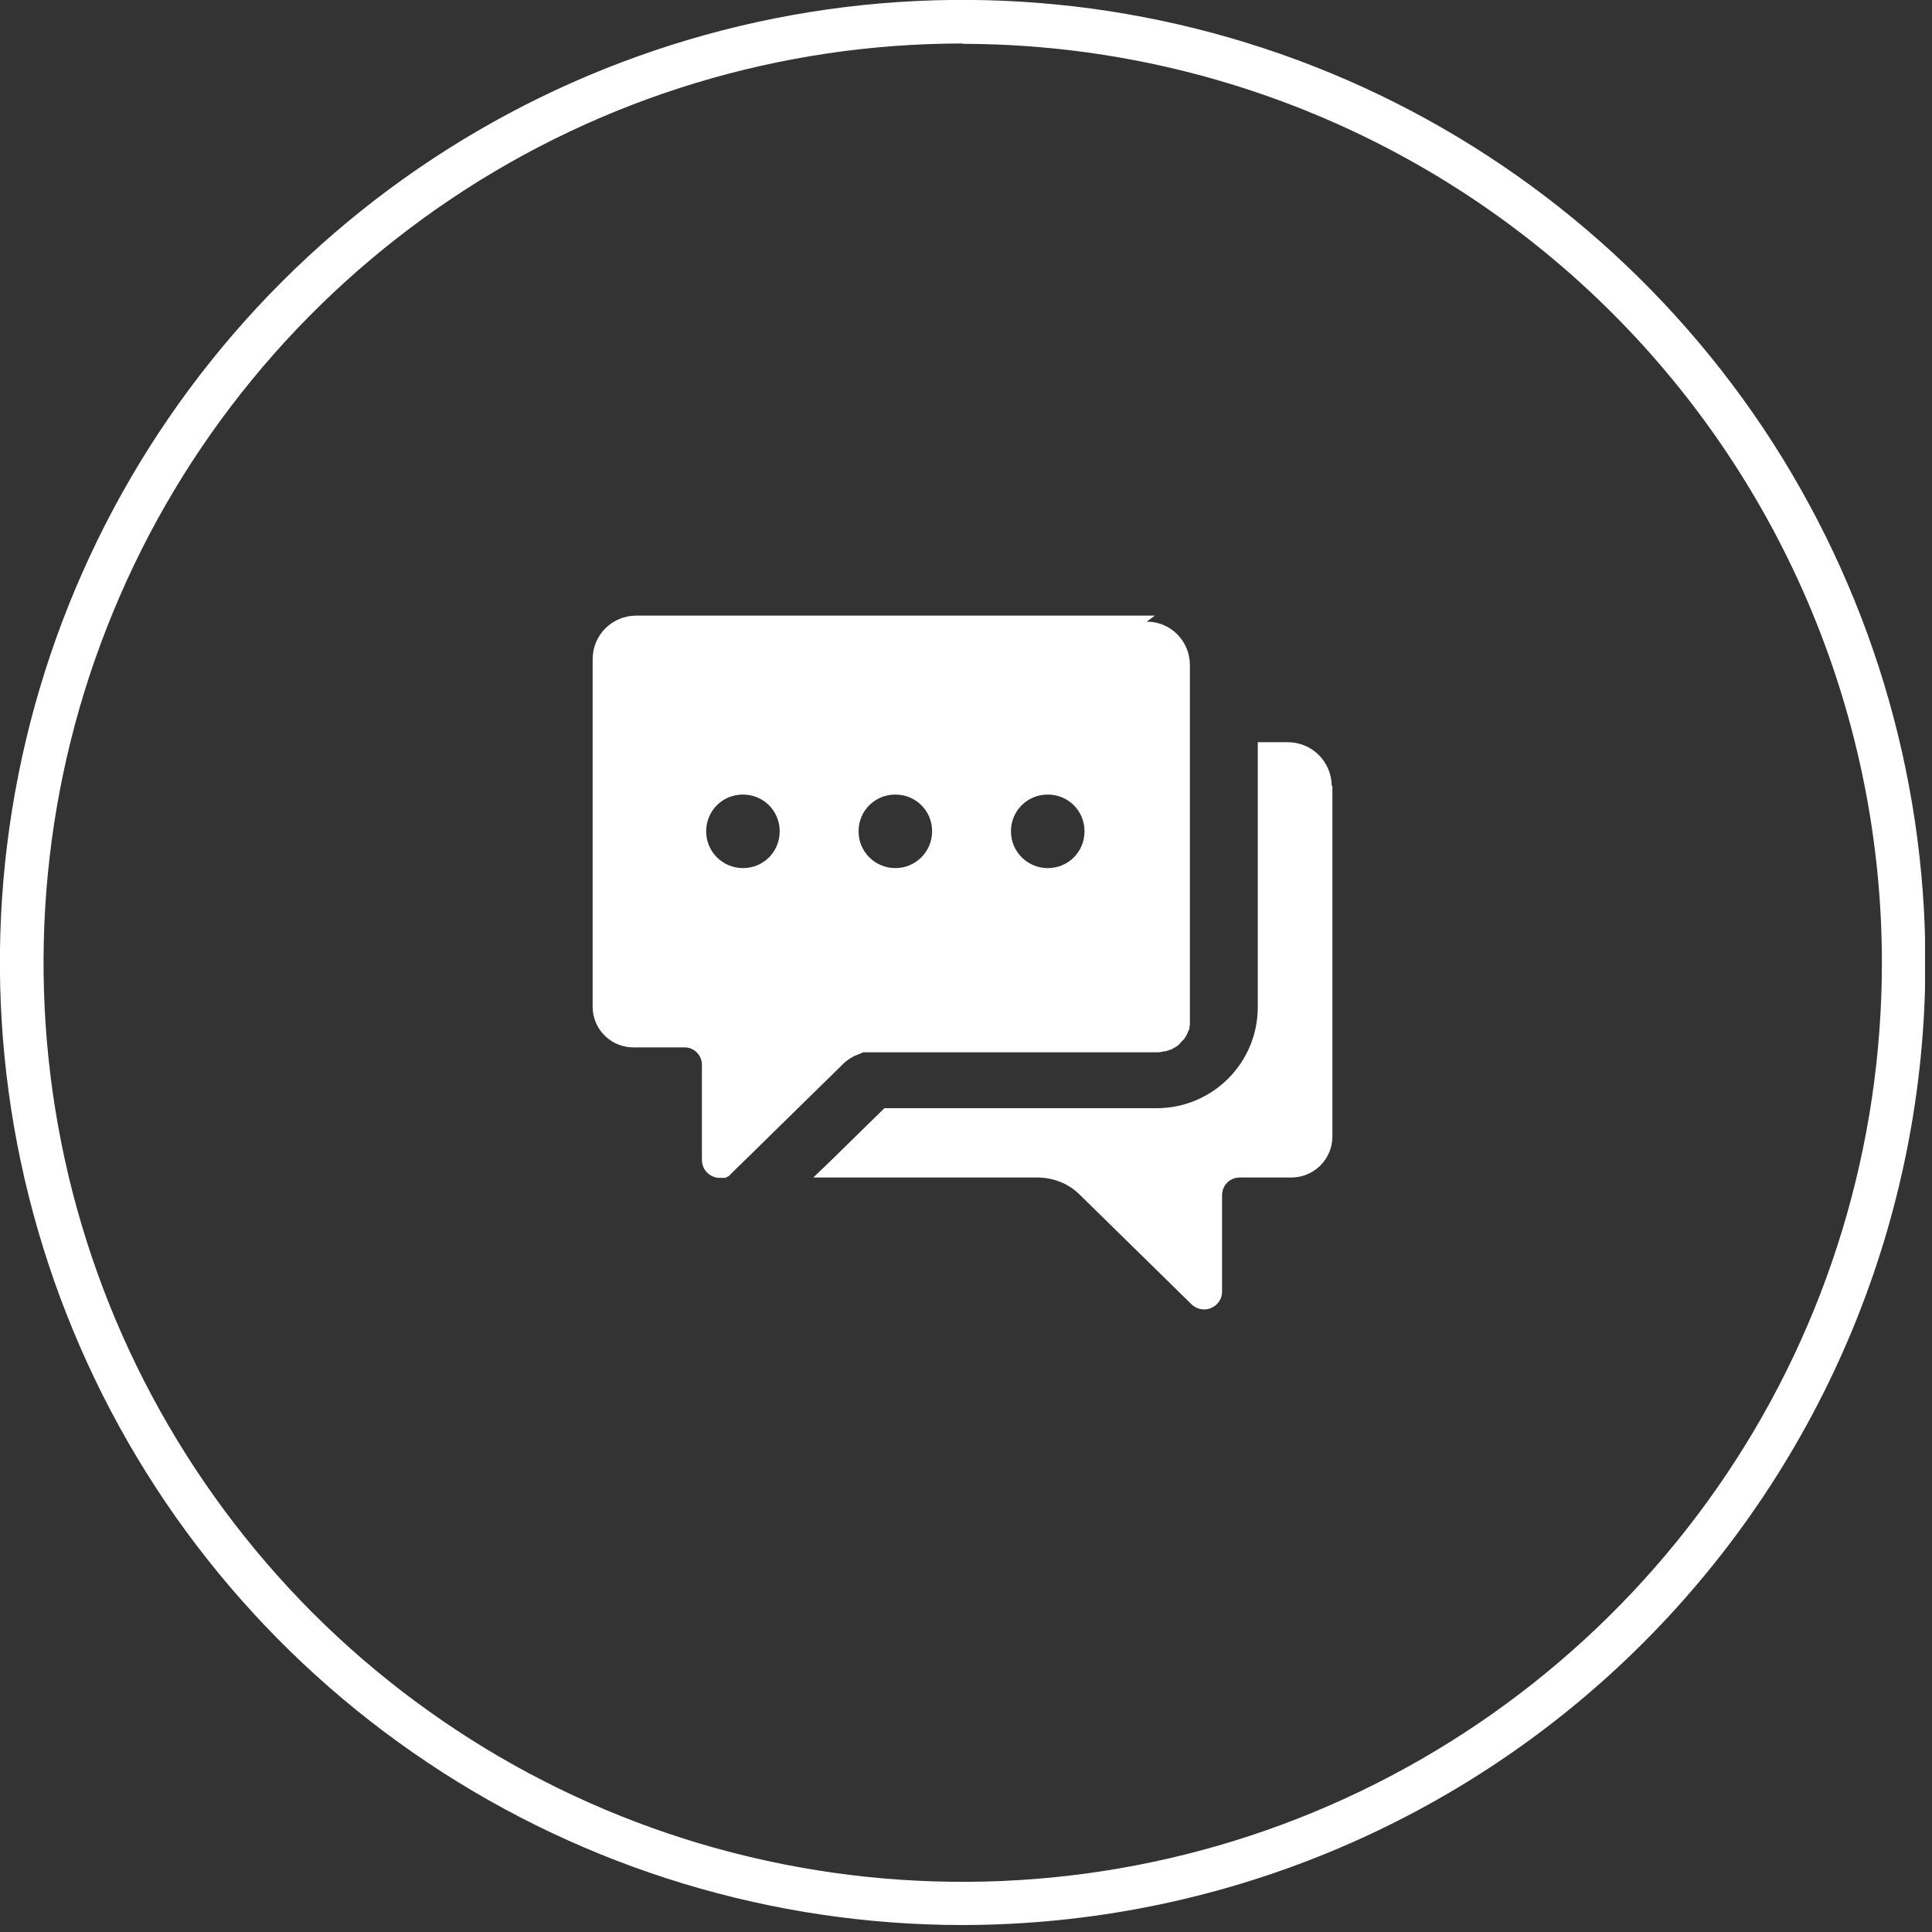 <svg width="122" height="122" viewBox="0 0 122 122" fill="none" xmlns="http://www.w3.org/2000/svg">
<rect x="0" y="0" width="122" height="122" fill="#333333" stroke="none"/>
<g clip-path="url(#clip0_6943_94882)">
<path d="M60.78 121.56C48.767 121.56 36.999 117.987 27.018 111.311C17.015 104.634 9.222 95.144 4.622 84.025C0.022 72.927 -1.184 60.713 1.161 48.923C3.506 37.133 9.289 26.304 17.796 17.796C26.304 9.289 37.133 3.506 48.923 1.161C60.713 -1.184 72.927 0.022 84.047 4.622C95.144 9.222 104.634 17.015 111.333 27.018C118.01 37.022 121.582 48.767 121.582 60.78C121.582 76.902 115.151 92.353 103.764 103.741C92.376 115.129 76.924 121.538 60.802 121.56H60.78ZM60.78 2.746C49.303 2.746 38.071 6.14 28.537 12.527C19.002 18.913 11.544 27.978 7.168 38.585C2.769 49.191 1.63 60.869 3.863 72.123C6.096 83.377 11.633 93.716 19.739 101.843C27.867 109.971 38.205 115.486 49.459 117.719C60.713 119.952 72.391 118.813 82.998 114.415C93.604 110.016 102.669 102.58 109.056 93.046C115.442 83.511 118.836 72.279 118.836 60.802C118.836 45.417 112.695 30.658 101.821 19.784C90.947 8.909 76.187 2.791 60.802 2.769L60.78 2.746Z" fill="white"/>
<path d="M84.137 49.593V71.766C84.137 73.195 82.975 74.356 81.546 74.356H78.286C77.661 74.356 77.17 74.848 77.17 75.473V81.569C77.17 82.015 76.902 82.417 76.478 82.596C76.344 82.663 76.188 82.685 76.031 82.685C75.741 82.685 75.473 82.573 75.25 82.373L68.194 75.451C67.479 74.736 66.519 74.356 65.492 74.356H51.357L51.916 73.82L52.474 73.284L55.846 69.98H73.039C76.567 69.98 79.425 67.122 79.425 63.594V46.869H81.323C82.841 46.869 84.092 48.097 84.092 49.638L84.137 49.593Z" fill="white"/>
<path d="M72.927 38.875H40.17C38.652 38.875 37.424 40.103 37.424 41.621V63.571C37.424 65 38.585 66.139 39.992 66.139H43.229C43.832 66.139 44.324 66.63 44.324 67.233V73.262C44.324 73.709 44.592 74.11 45.016 74.289C45.15 74.356 45.306 74.378 45.44 74.378H45.507C45.507 74.378 45.507 74.378 45.529 74.378C45.529 74.378 45.552 74.378 45.574 74.378C45.574 74.378 45.596 74.378 45.619 74.378C45.619 74.378 45.641 74.378 45.663 74.378C45.663 74.378 45.686 74.378 45.708 74.378H45.753H45.797C45.797 74.378 45.842 74.378 45.842 74.356C45.842 74.334 45.887 74.356 45.887 74.334C45.887 74.311 45.909 74.334 45.931 74.311C45.931 74.311 45.954 74.311 45.976 74.289C45.976 74.289 45.998 74.289 46.021 74.267C46.021 74.267 46.043 74.244 46.065 74.222C46.065 74.222 46.087 74.2 46.11 74.177L46.378 73.909L47.293 73.016L53.077 67.345C53.077 67.345 53.166 67.255 53.211 67.211C53.211 67.211 53.255 67.166 53.278 67.144C53.278 67.144 53.322 67.121 53.322 67.099C53.545 66.92 53.769 66.764 54.014 66.653C54.014 66.653 54.059 66.653 54.081 66.63C54.104 66.63 54.148 66.608 54.171 66.585C54.171 66.585 54.215 66.585 54.238 66.563C54.26 66.563 54.305 66.563 54.327 66.519C54.327 66.519 54.372 66.519 54.394 66.496C54.439 66.496 54.461 66.474 54.506 66.451H54.55C54.55 66.451 54.573 66.451 54.595 66.451C54.595 66.451 54.64 66.451 54.662 66.451C54.662 66.451 54.707 66.451 54.729 66.451C54.729 66.451 54.751 66.451 54.774 66.451C54.774 66.451 54.818 66.451 54.841 66.451C54.863 66.451 54.885 66.451 54.93 66.451C54.93 66.451 54.975 66.451 54.997 66.451C55.019 66.451 55.064 66.451 55.086 66.451C55.153 66.451 55.22 66.451 55.287 66.451C55.287 66.451 55.332 66.451 55.354 66.451C55.354 66.451 55.377 66.451 55.399 66.451C55.488 66.451 55.577 66.451 55.667 66.451H73.016C73.016 66.451 73.084 66.451 73.128 66.451C73.262 66.451 73.396 66.407 73.53 66.385C73.53 66.385 73.575 66.385 73.597 66.385C73.642 66.385 73.686 66.362 73.731 66.34C73.753 66.34 73.776 66.34 73.798 66.318C73.843 66.318 73.887 66.295 73.91 66.273C73.91 66.273 73.932 66.273 73.954 66.273C73.999 66.273 74.044 66.228 74.066 66.206C74.088 66.206 74.111 66.184 74.133 66.161C74.133 66.161 74.178 66.161 74.2 66.139C74.289 66.094 74.379 66.027 74.446 65.96C74.446 65.96 74.49 65.916 74.513 65.893C74.513 65.893 74.557 65.849 74.557 65.826C74.624 65.759 74.713 65.67 74.781 65.603C74.781 65.603 74.803 65.558 74.825 65.536C74.825 65.536 74.847 65.491 74.87 65.469C74.87 65.469 74.87 65.447 74.892 65.424C74.892 65.402 74.937 65.357 74.959 65.313C74.959 65.313 74.959 65.268 74.981 65.268C74.981 65.268 74.981 65.223 75.004 65.201C75.004 65.201 75.004 65.201 75.004 65.179C75.026 65.134 75.071 65.067 75.093 65C75.093 65 75.093 64.956 75.115 64.933C75.115 64.933 75.115 64.866 75.115 64.844C75.115 64.844 75.115 64.844 75.115 64.822C75.115 64.799 75.115 64.754 75.138 64.732C75.138 64.732 75.138 64.688 75.138 64.665C75.138 64.665 75.138 64.665 75.138 64.643C75.138 64.643 75.138 64.598 75.138 64.576C75.138 64.553 75.138 64.509 75.138 64.487C75.138 64.464 75.138 64.442 75.138 64.397C75.138 64.397 75.138 64.397 75.138 64.375C75.138 64.375 75.138 64.308 75.138 64.286C75.138 64.263 75.138 64.241 75.138 64.196V64.152C75.138 64.152 75.138 64.107 75.138 64.085V42.001C75.138 40.483 73.932 39.255 72.414 39.255L72.927 38.875ZM46.914 54.818C45.641 54.818 44.592 53.791 44.592 52.496C44.592 51.201 45.619 50.174 46.914 50.174C48.209 50.174 49.236 51.201 49.236 52.496C49.236 53.791 48.209 54.818 46.914 54.818ZM56.538 54.818C55.265 54.818 54.215 53.791 54.215 52.496C54.215 51.201 55.242 50.174 56.538 50.174C57.833 50.174 58.86 51.201 58.86 52.496C58.86 53.791 57.81 54.818 56.538 54.818ZM66.162 54.818C64.889 54.818 63.839 53.791 63.839 52.496C63.839 51.201 64.866 50.174 66.162 50.174C67.457 50.174 68.484 51.201 68.484 52.496C68.484 53.791 67.457 54.818 66.162 54.818Z" fill="white"/>
</g>
<defs>
<clipPath id="clip0_6943_94882">
<rect width="121.56" height="121.56" fill="white"/>
</clipPath>
</defs>
</svg>
